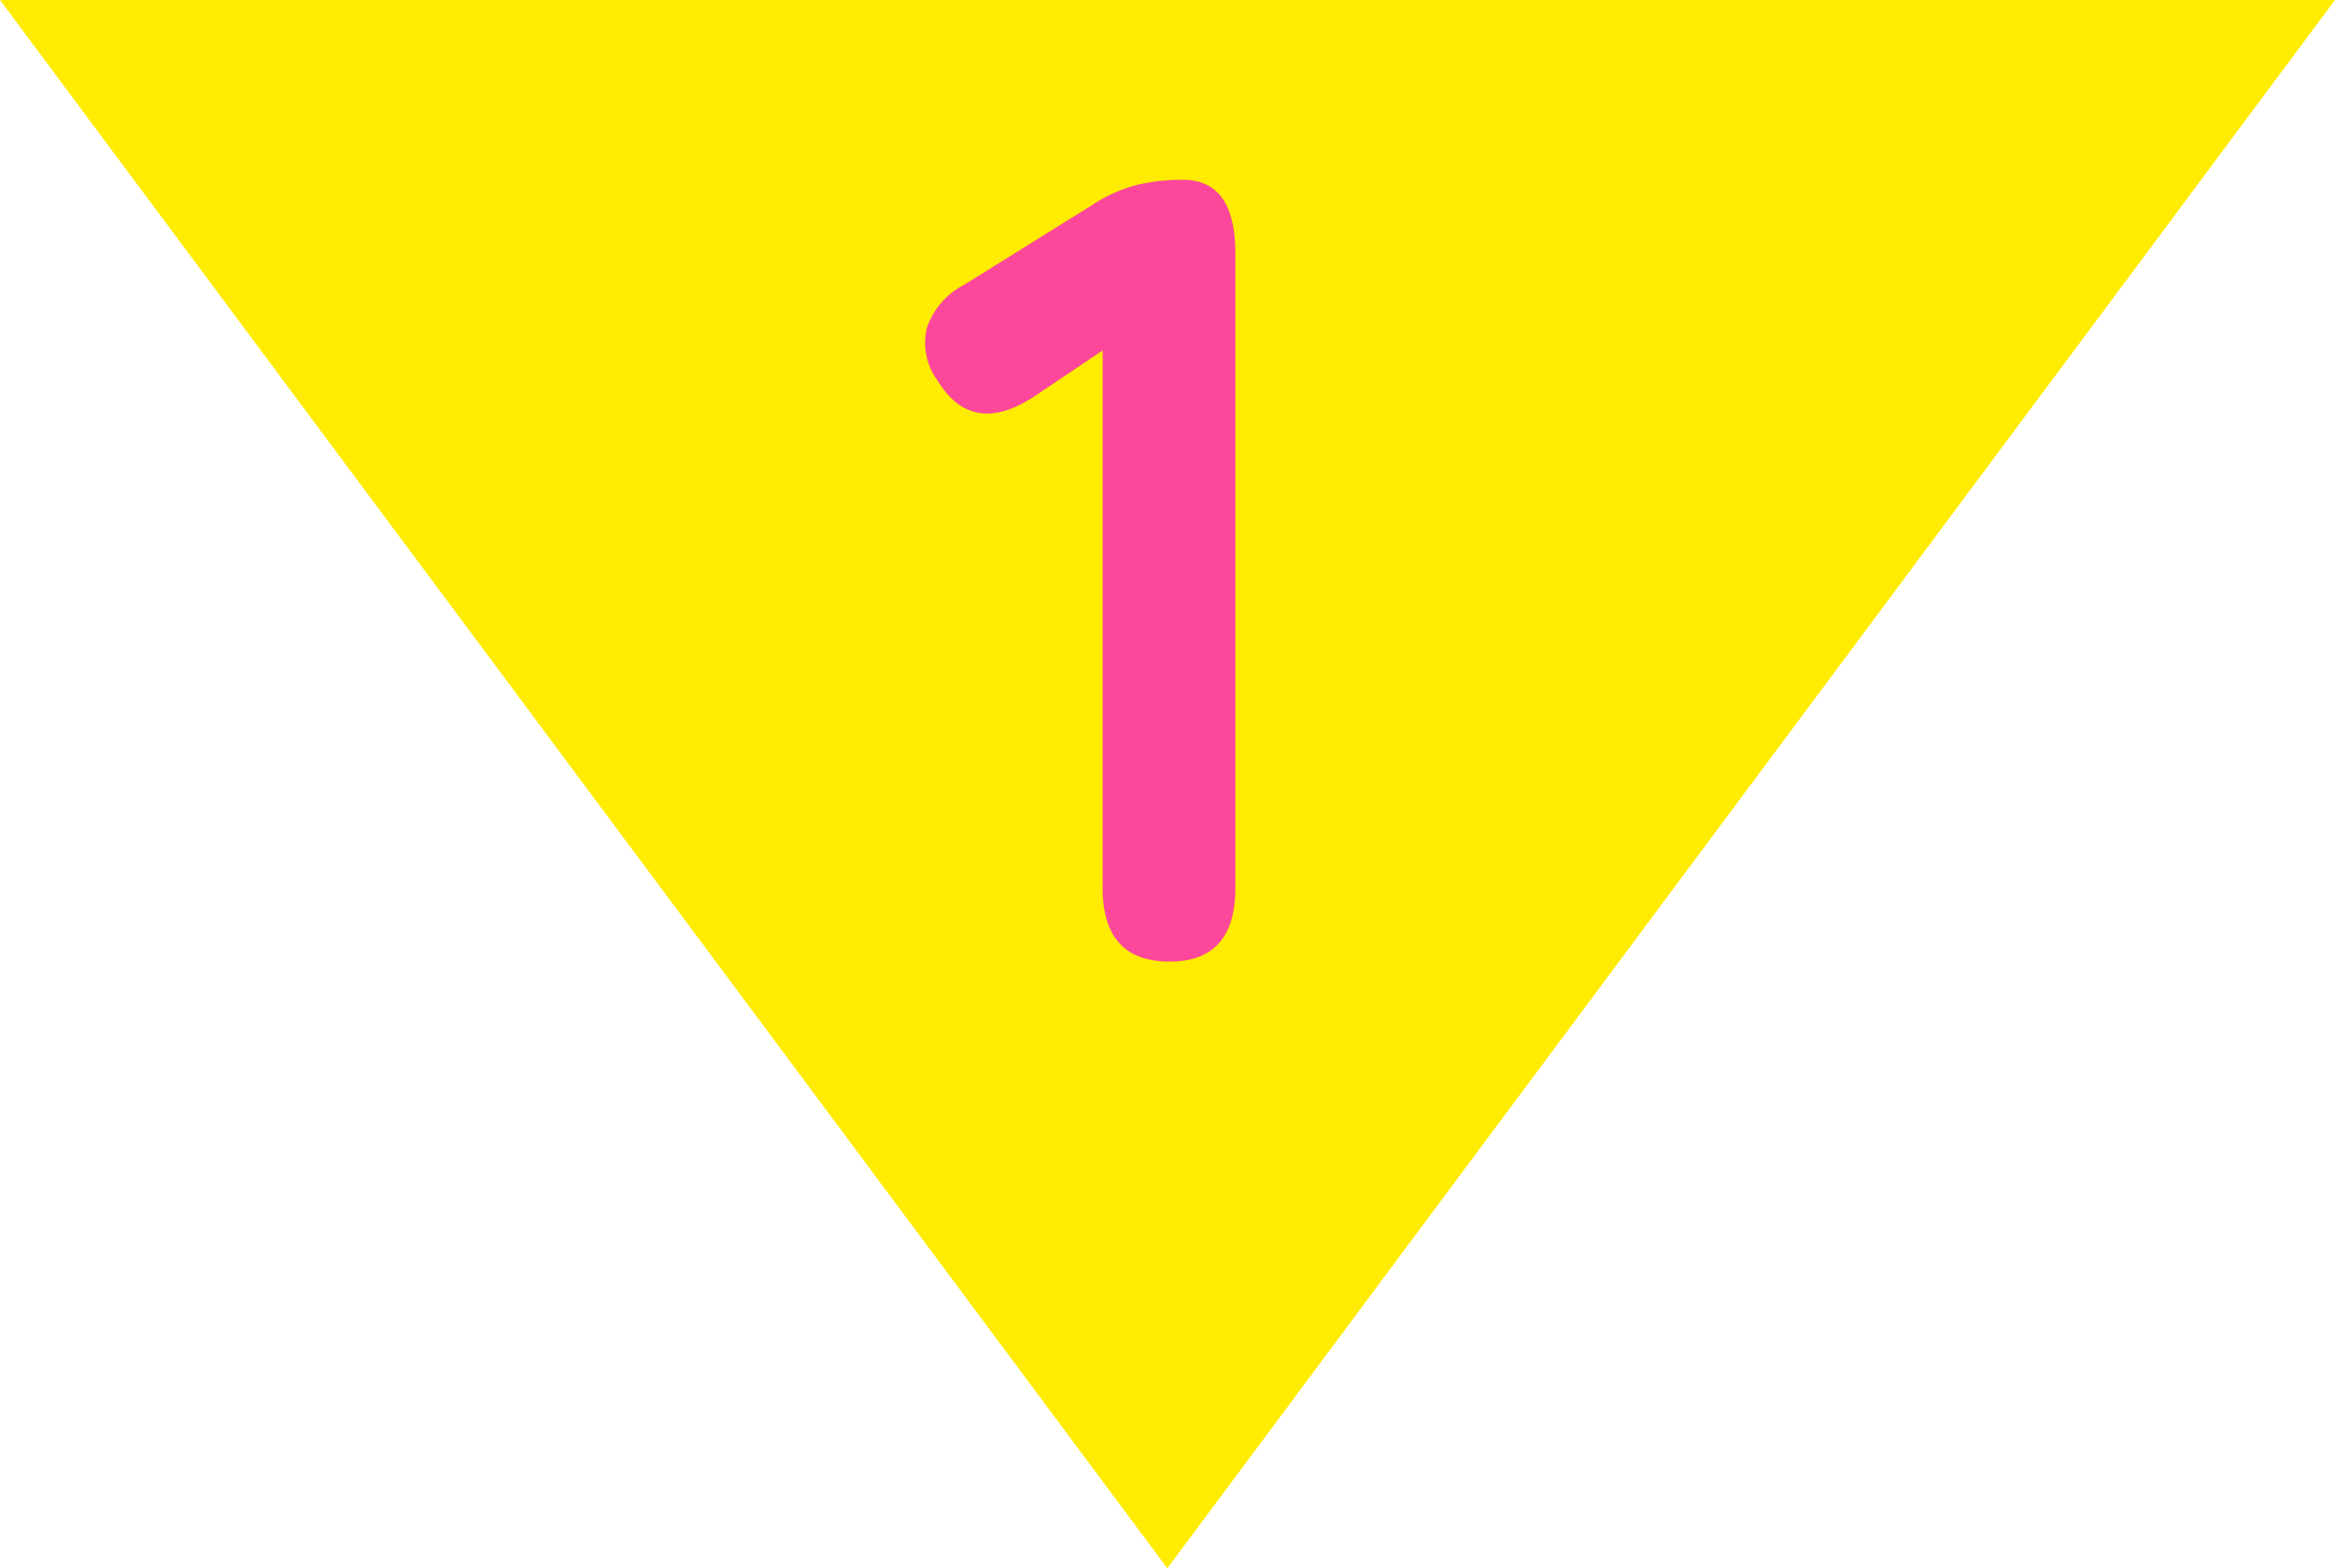 <svg xmlns="http://www.w3.org/2000/svg" width="125.617" height="84.38" viewBox="0 0 125.617 84.38">
  <g id="グループ_43625" data-name="グループ 43625" transform="translate(-230 -1594.096)">
    <path id="パス_50920" data-name="パス 50920" d="M0,0,62.8,84.38,125.617,0Z" transform="translate(230 1594.096)" fill="#ffec00"/>
    <path id="パス_51475" data-name="パス 51475" d="M1.92,0q-3.6,0-3.6-3.96V-32.88l-3.66,2.46q-3.36,2.22-5.22-.84a3.41,3.41,0,0,1-.57-2.85,4.082,4.082,0,0,1,2.01-2.31l6.84-4.26A8.118,8.118,0,0,1,.06-41.76a10.156,10.156,0,0,1,2.58-.3q2.82,0,2.82,3.96V-3.96Q5.46,0,1.92,0Z" transform="translate(291 1645.832)" fill="#fd479b"/>
  </g>
</svg>
